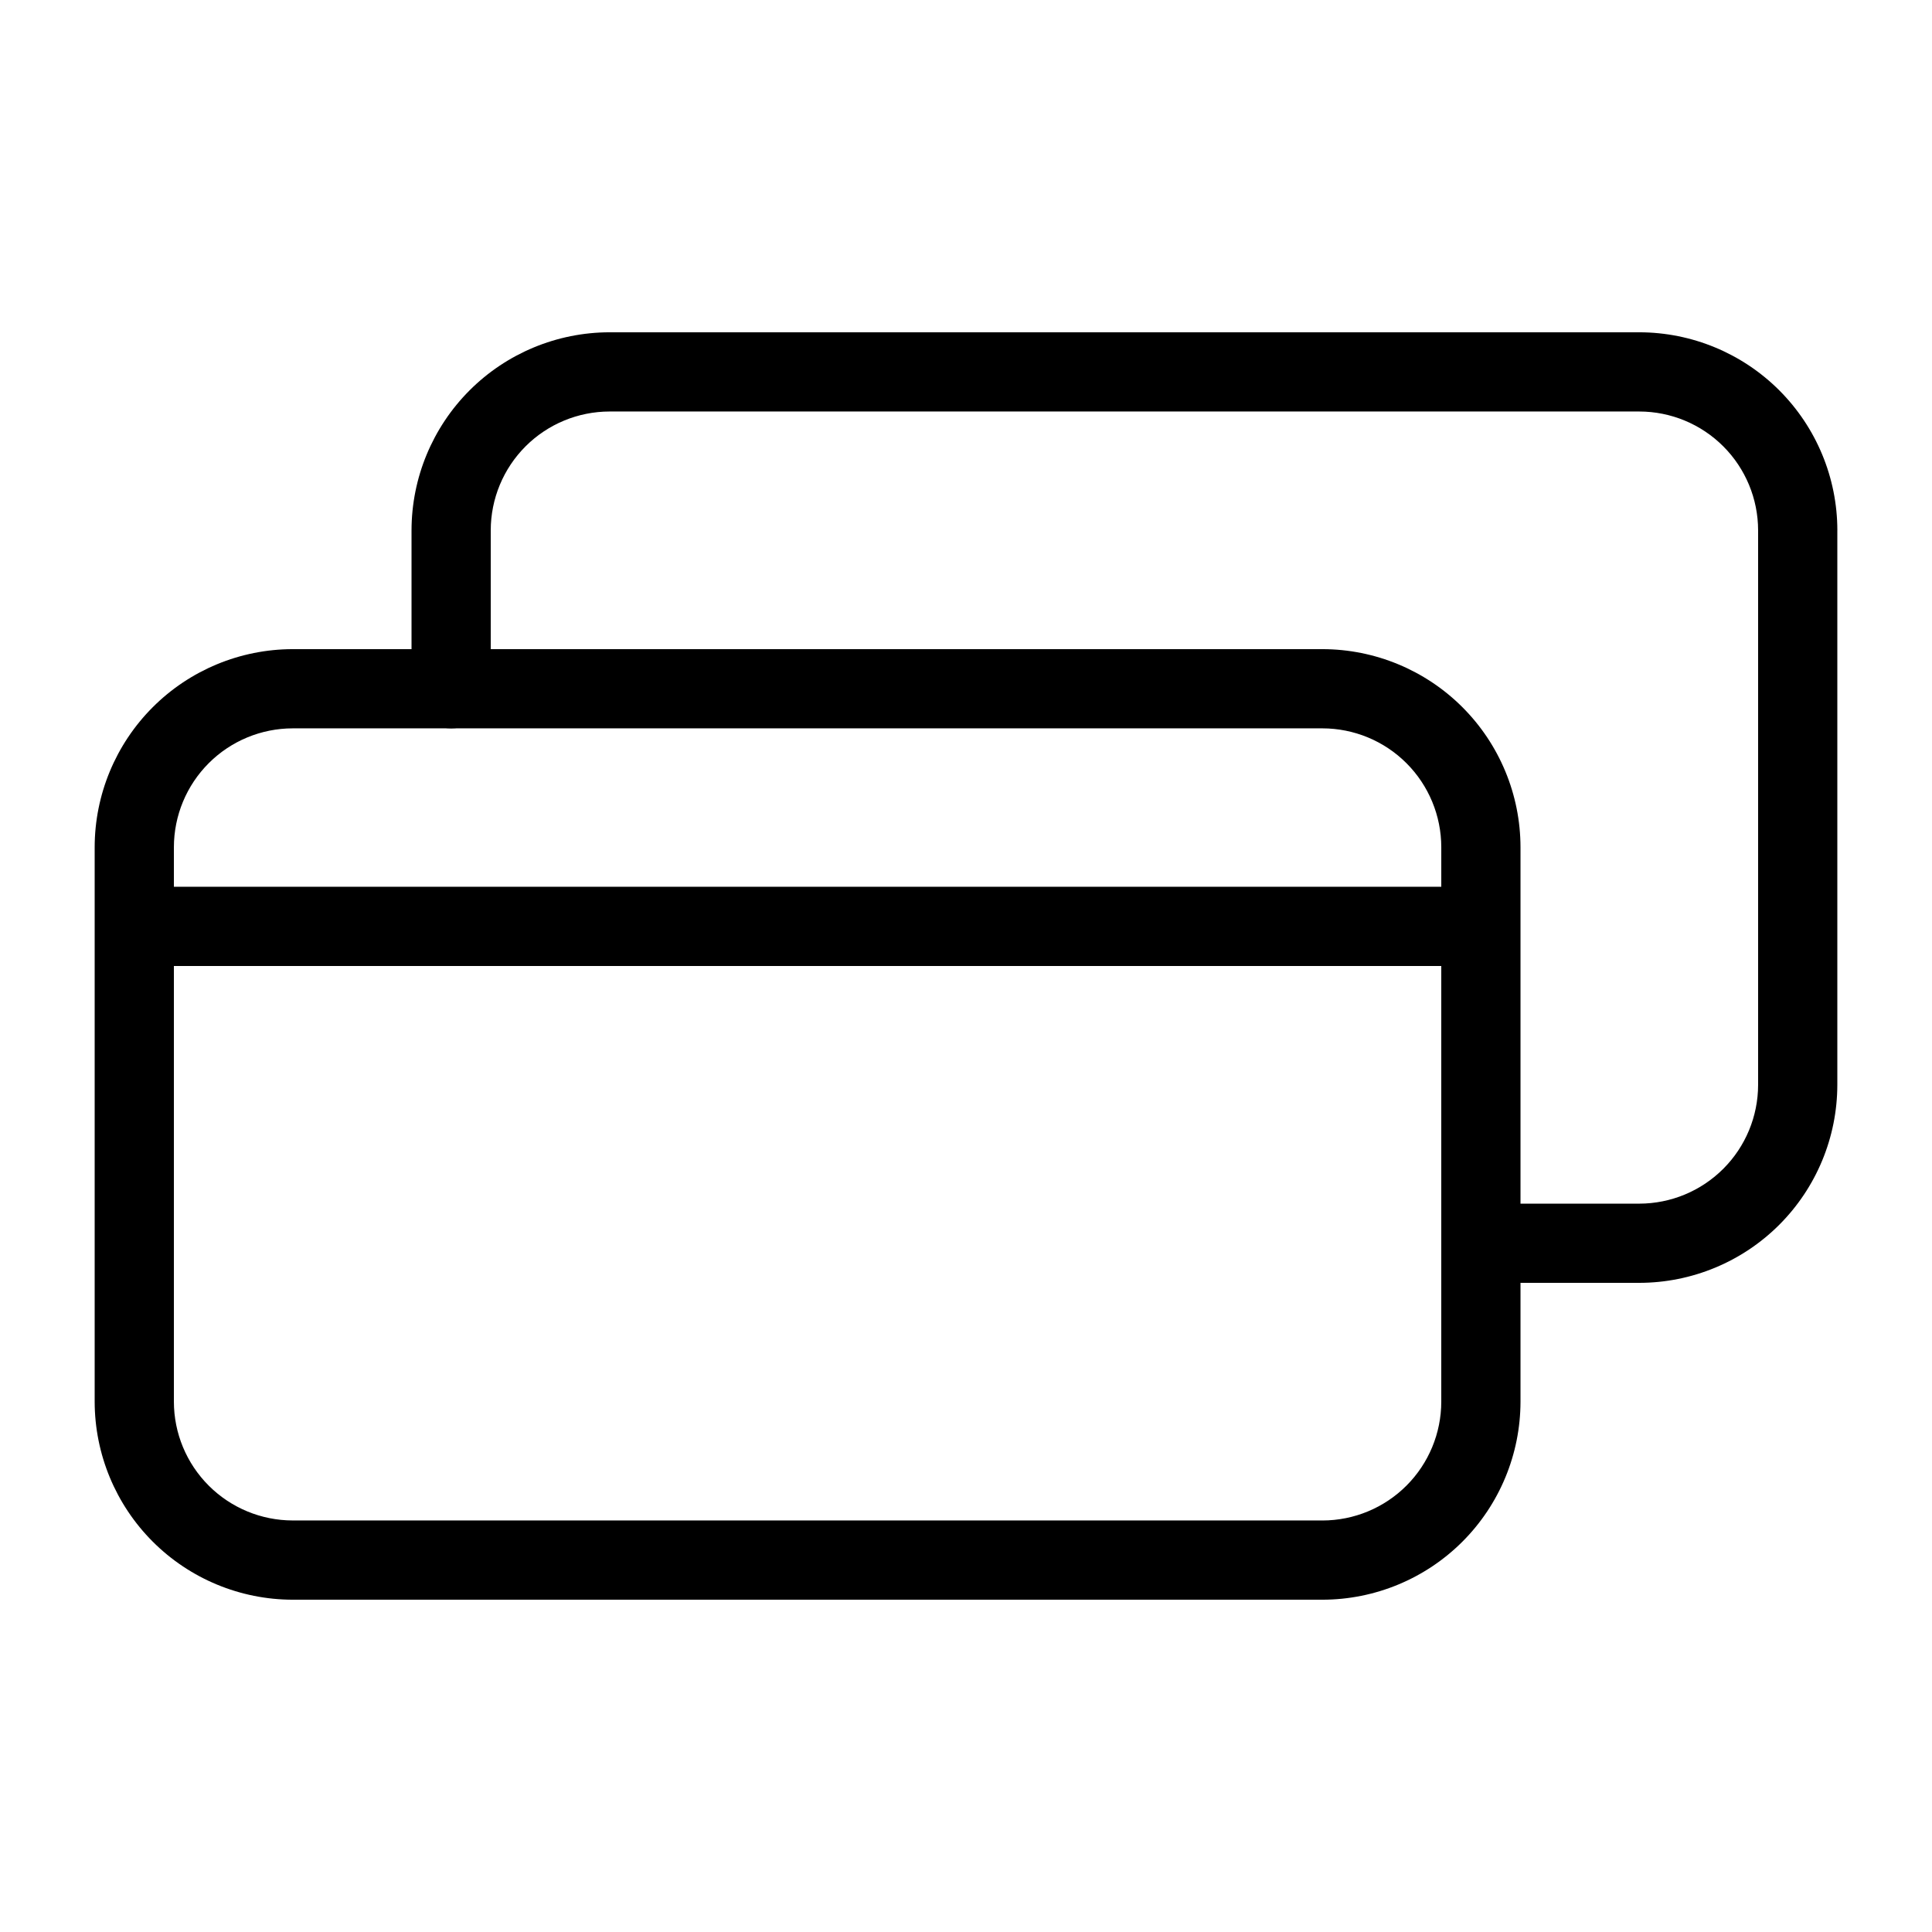 <?xml version="1.0" encoding="UTF-8"?>
<!-- Uploaded to: ICON Repo, www.svgrepo.com, Generator: ICON Repo Mixer Tools -->
<svg fill="#000000" width="800px" height="800px" version="1.1" viewBox="144 144 512 512" xmlns="http://www.w3.org/2000/svg">
 <g>
  <path d="m630.91 284.54v146.95c-0.016 13.91-5.551 27.25-15.387 37.09-9.84 9.84-23.18 15.371-37.094 15.387h-41.984c-5.797 0-10.496-4.699-10.496-10.492 0-5.797 4.699-10.496 10.496-10.496h41.984c8.352-0.012 16.355-3.332 22.258-9.234 5.902-5.902 9.223-13.906 9.23-22.254v-146.95c-0.008-8.348-3.328-16.352-9.23-22.258-5.902-5.902-13.906-9.223-22.258-9.23h-272.89c-8.348 0.008-16.352 3.328-22.258 9.23-5.902 5.906-9.223 13.91-9.23 22.258v41.984c0 5.797-4.699 10.496-10.496 10.496s-10.496-4.699-10.496-10.496v-41.984c0.016-13.914 5.551-27.254 15.387-37.094 9.84-9.836 23.18-15.371 37.094-15.387h272.9-0.004c13.914 0.016 27.254 5.551 37.094 15.387 9.836 9.84 15.371 23.18 15.387 37.094z"/>
  <path d="m494.46 316.03h-272.89c-13.914 0.016-27.254 5.551-37.09 15.387-9.84 9.84-15.375 23.18-15.391 37.094v146.95-0.004c0.016 13.914 5.551 27.254 15.391 37.094 9.836 9.836 23.176 15.371 37.09 15.387h272.9-0.004c13.914-0.016 27.254-5.551 37.094-15.387 9.836-9.84 15.371-23.18 15.387-37.094v-146.95 0.004c-0.016-13.914-5.551-27.254-15.387-37.094-9.84-9.836-23.18-15.371-37.094-15.387zm-272.89 20.992h272.9-0.004c8.352 0.008 16.355 3.328 22.258 9.23 5.902 5.906 9.223 13.906 9.23 22.258v10.496h-335.87v-10.496c0.008-8.352 3.328-16.352 9.234-22.258 5.902-5.902 13.906-9.223 22.254-9.23zm272.9 209.92-272.9-0.004c-8.348-0.008-16.352-3.328-22.254-9.23-5.906-5.902-9.227-13.906-9.234-22.258v-115.45h335.87v115.46-0.004c-0.008 8.352-3.328 16.355-9.23 22.258-5.902 5.902-13.906 9.223-22.258 9.23z"/>
 </g>
</svg>